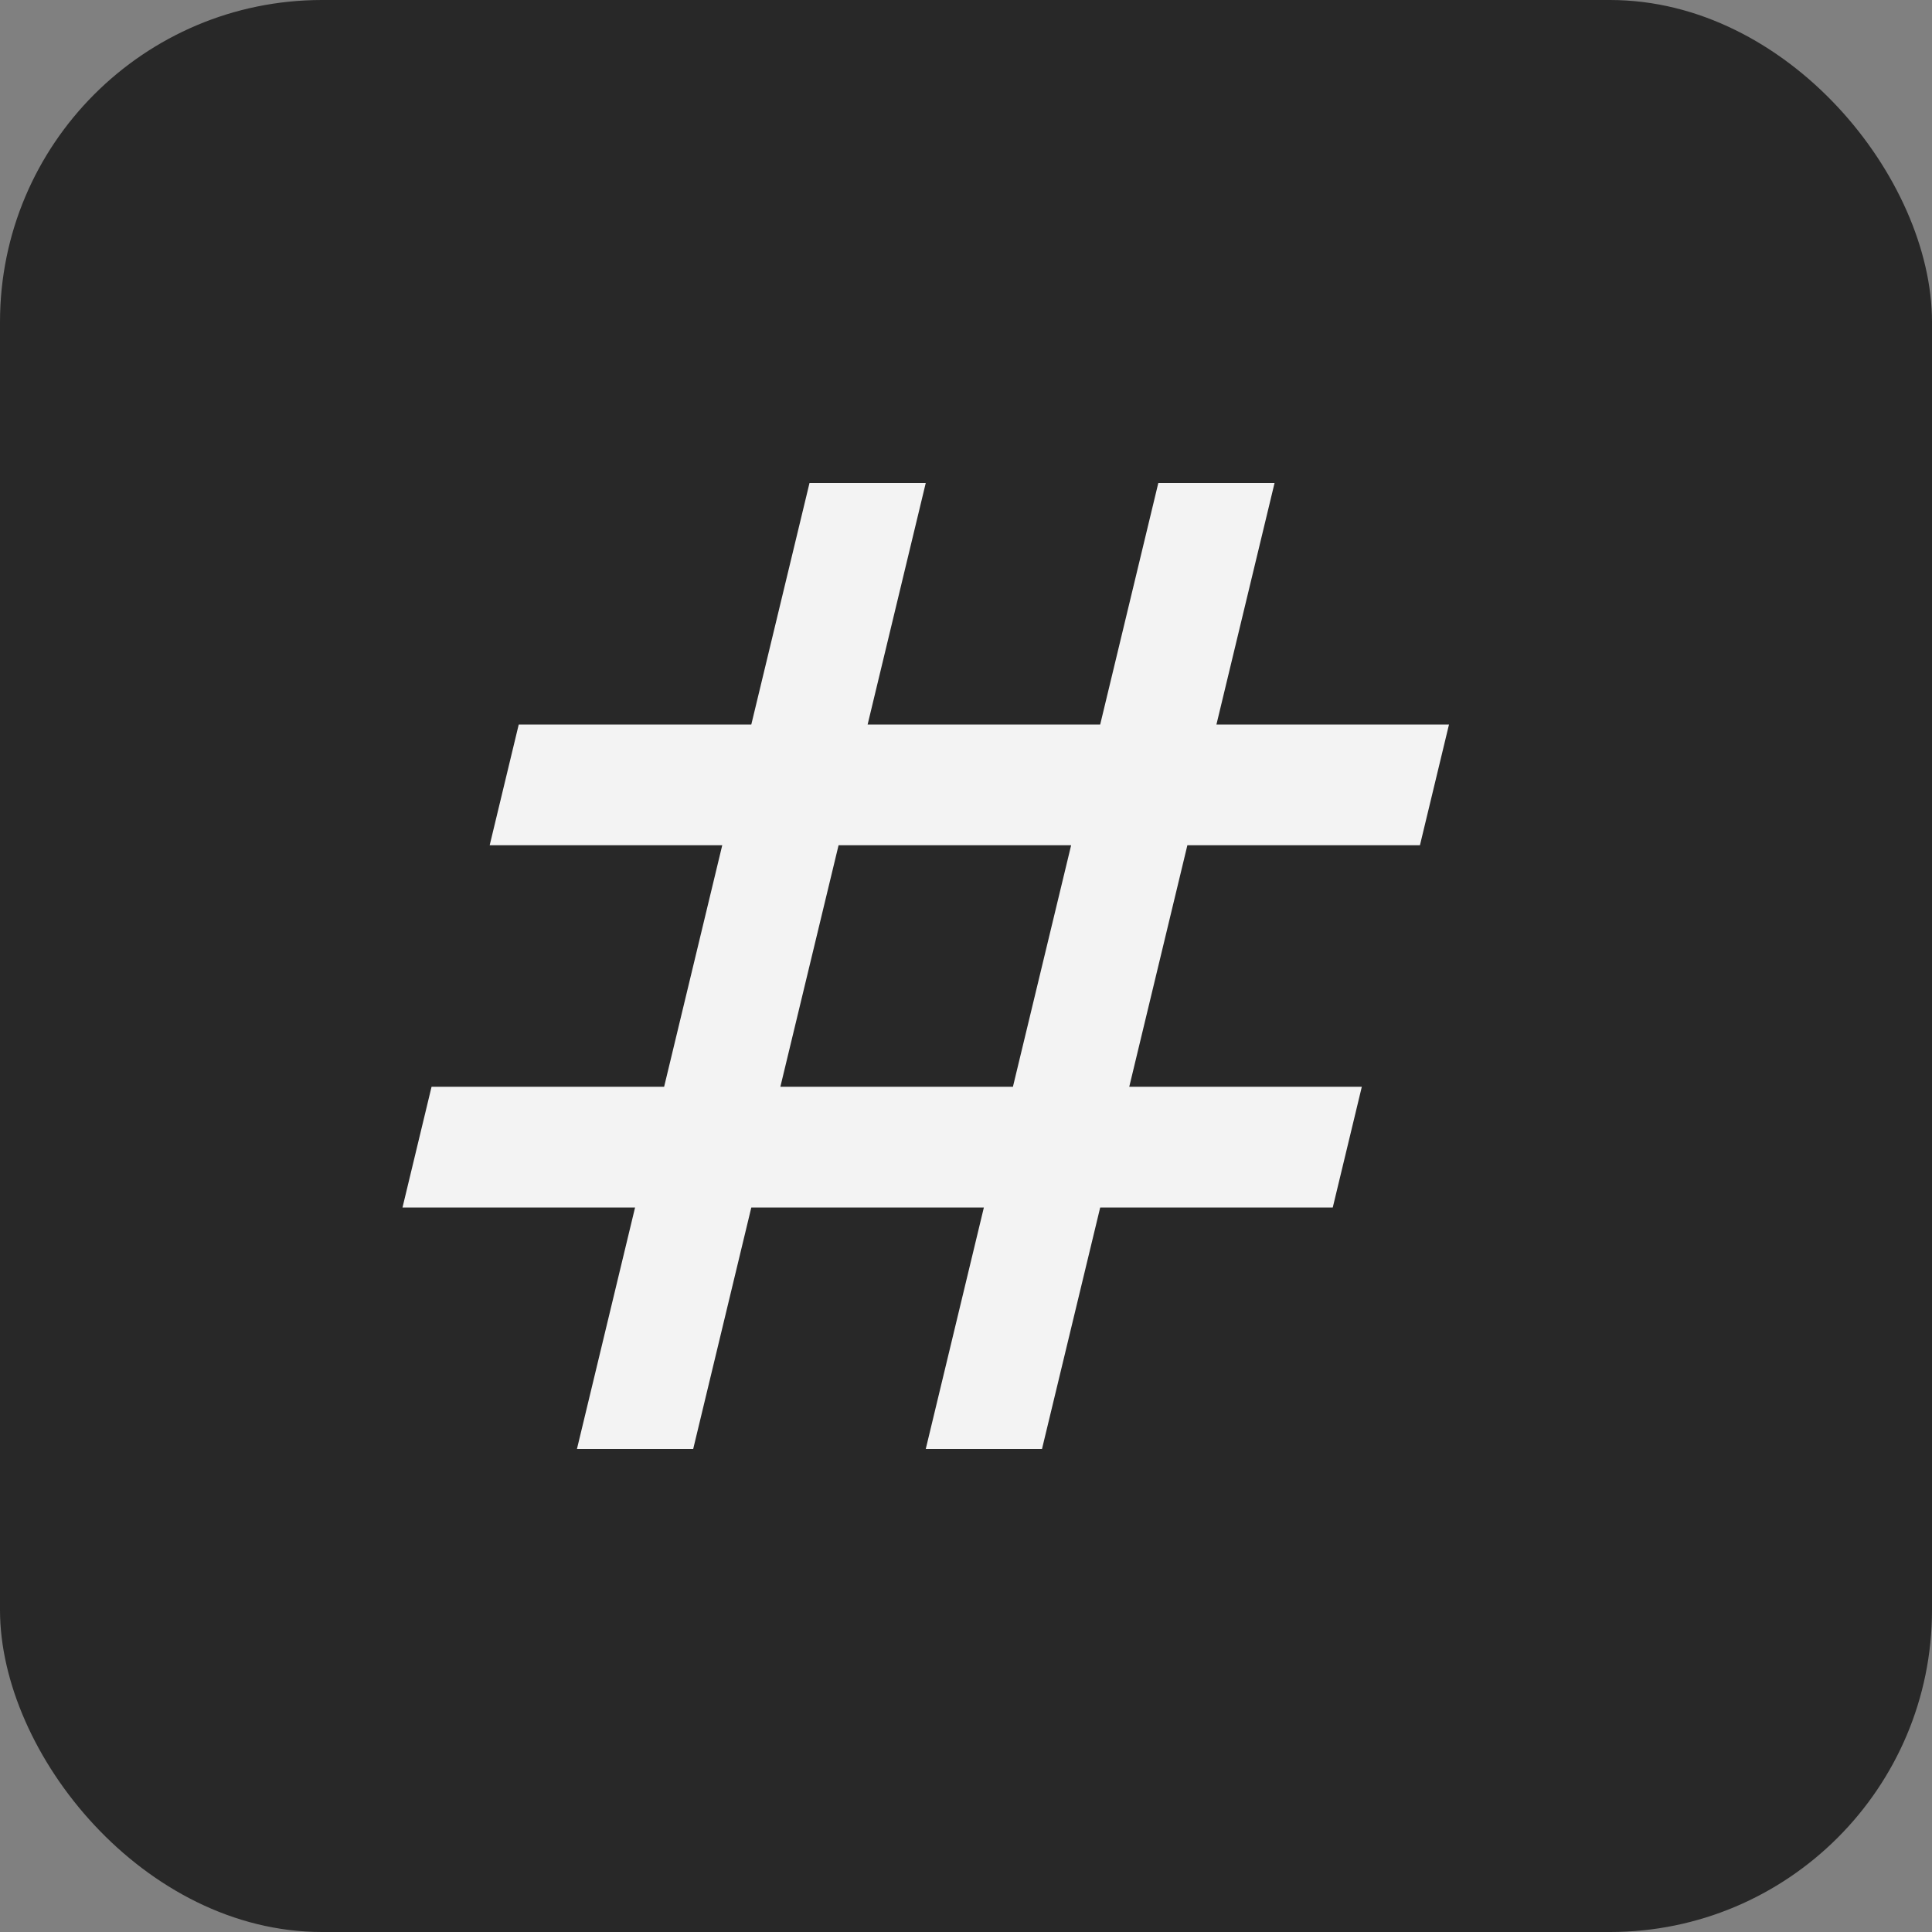 <svg width="24" height="24" viewBox="0 0 24 24" fill="none" xmlns="http://www.w3.org/2000/svg">
<rect x="0" y="0" width="24" height="24" fill="#808080" stroke="none"/>
<g clip-path="url(#clip0_2680_6538)">
<rect width="24" height="24" rx="4" fill="#282828"/>
<path d="M7.167 18L7.889 15H5L5.361 13.5H8.25L8.972 10.5H6.083L6.444 9H9.333L10.056 6H11.5L10.778 9H13.667L14.389 6H15.833L15.111 9H18L17.639 10.5H14.75L14.028 13.5H16.917L16.556 15H13.667L12.944 18H11.5L12.222 15H9.333L8.611 18H7.167ZM9.694 13.5H12.583L13.306 10.5H10.417L9.694 13.5Z" fill="#F3F3F3"/>
</g>
<defs>
<clipPath id="clip0_2680_6538">
<rect width="24" height="24" fill="white"/>
</clipPath>
</defs>
</svg>
